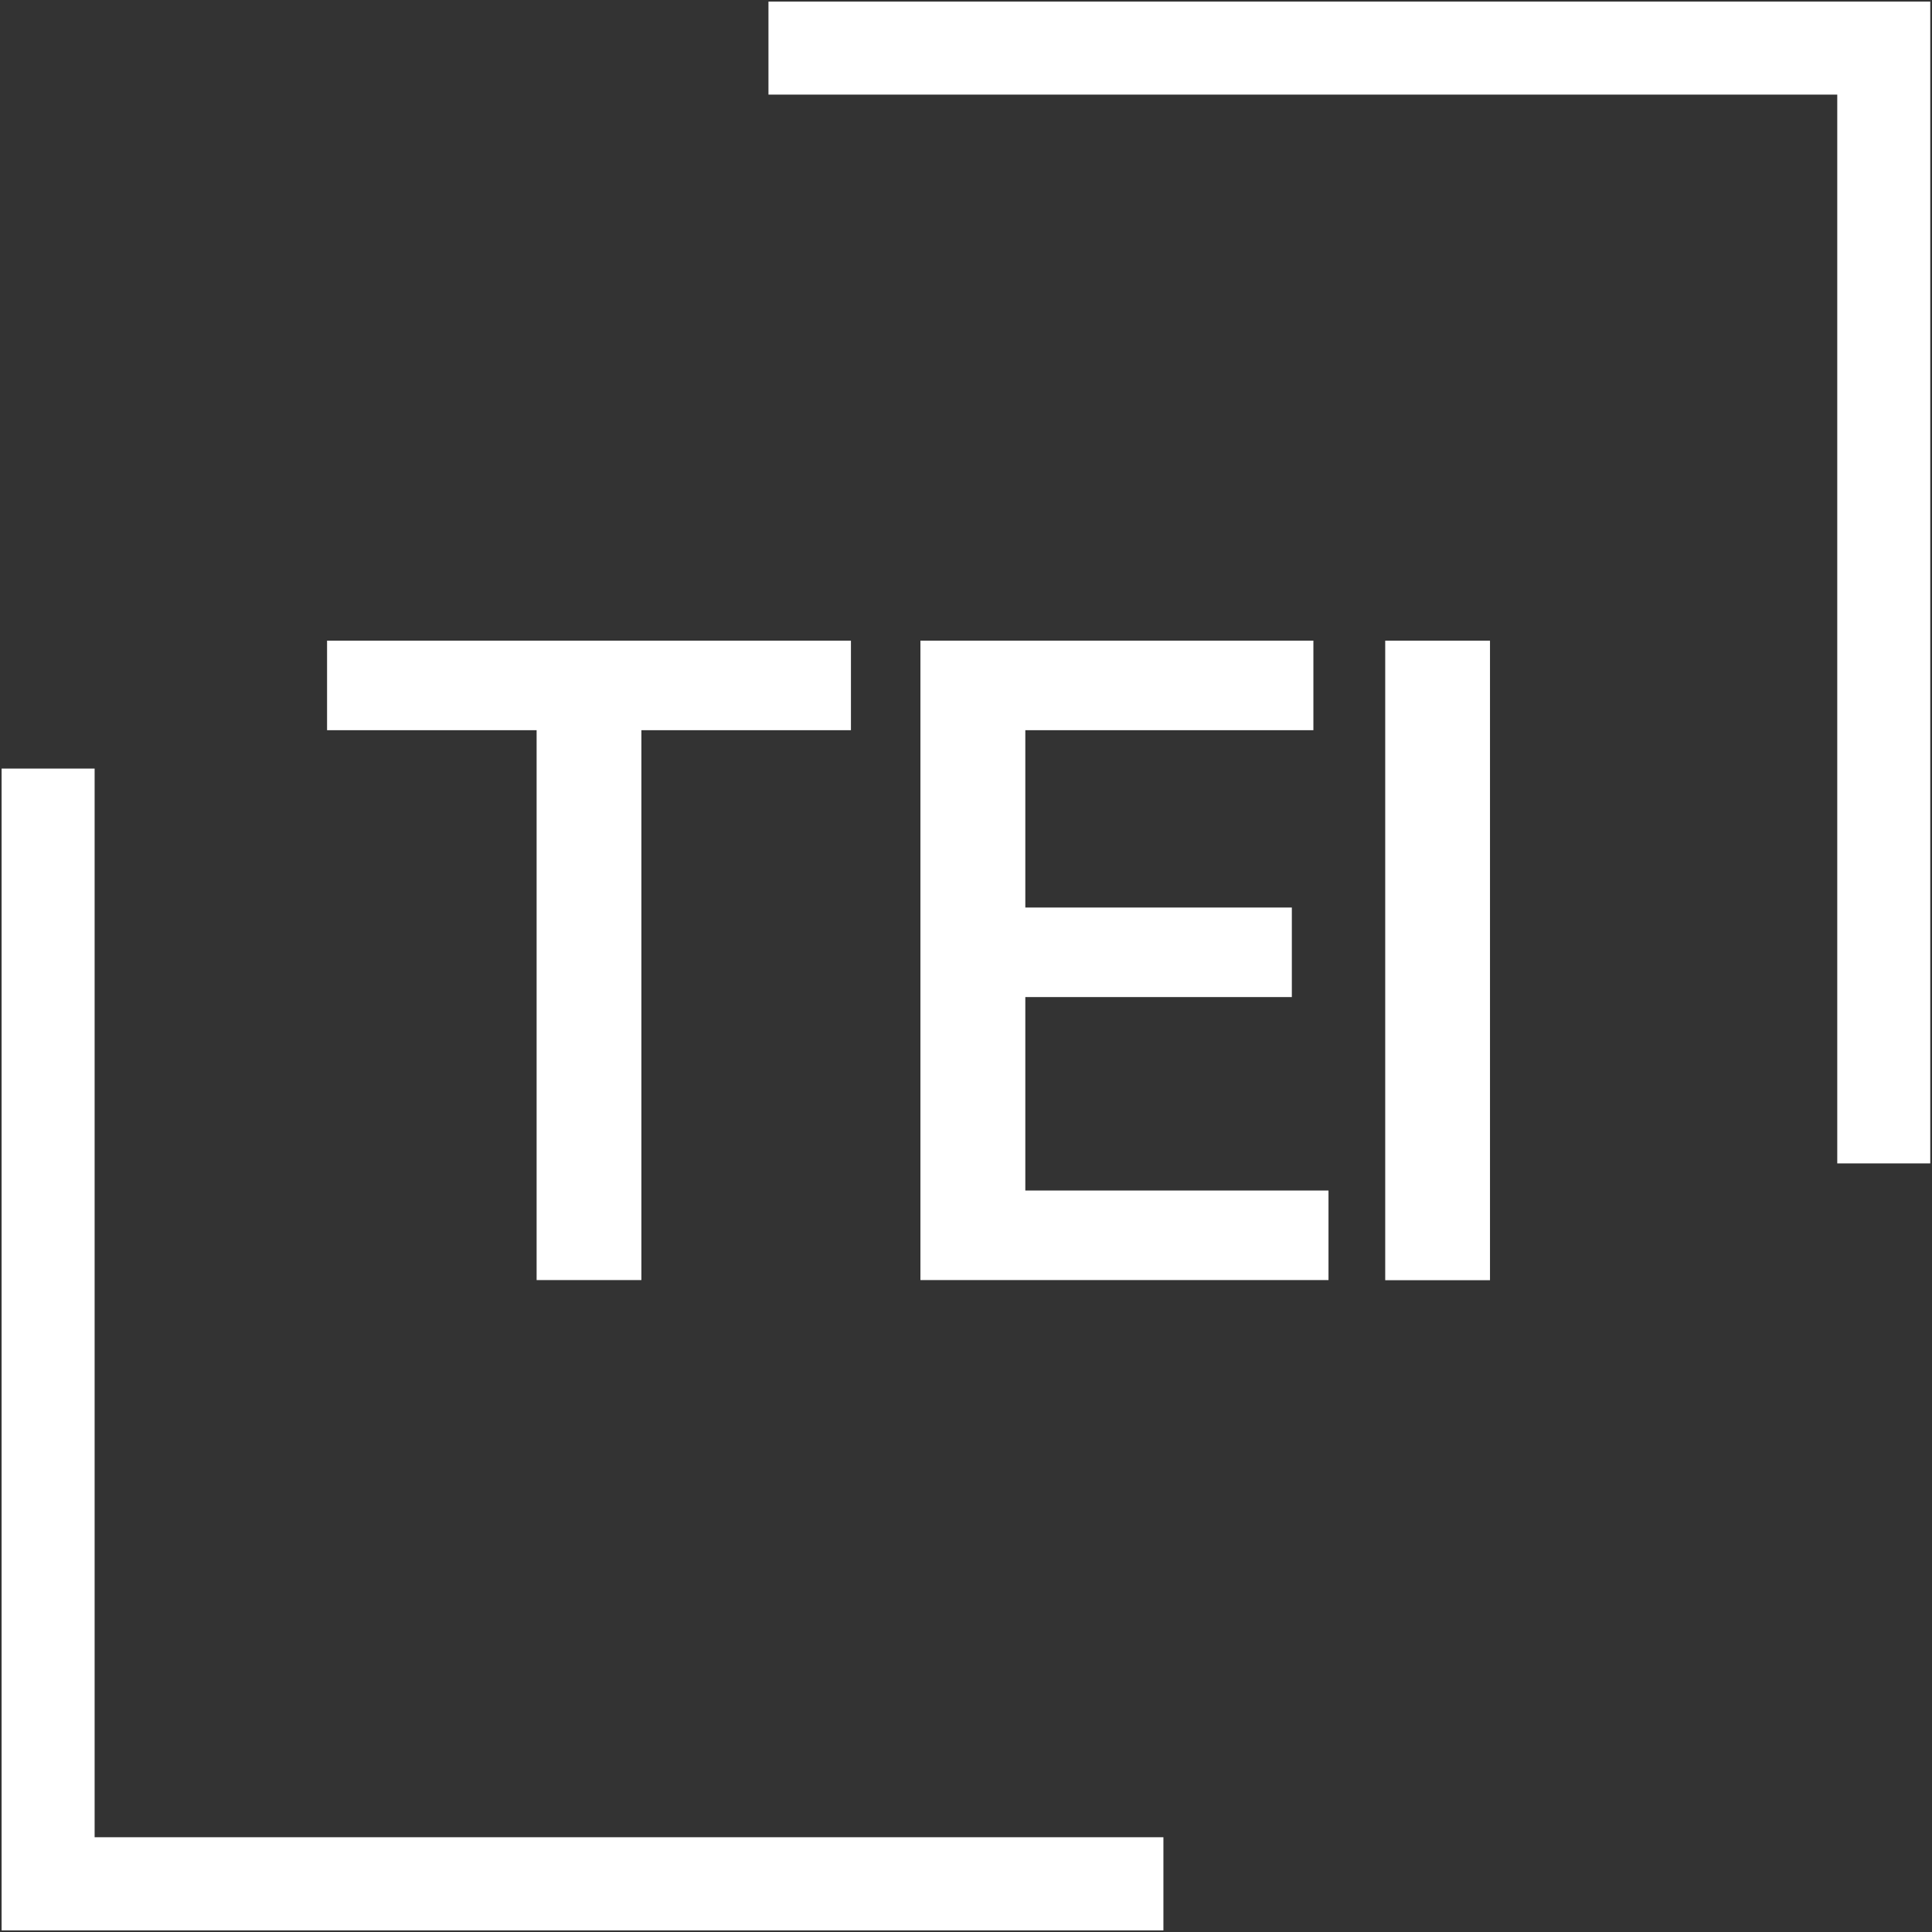<svg width="156" height="156" viewBox="0 0 156 156" fill="none" xmlns="http://www.w3.org/2000/svg">
<rect x="0" y="0" width="156" height="156" fill="#333333" stroke="none"/>
<g clip-path="url(#clip0_631_1279)">
<path fill-rule="evenodd" clip-rule="evenodd" d="M62.05 7.639H148.35V93.939H155.86V0.129H62.05V7.639Z" fill="white"/>
<path fill-rule="evenodd" clip-rule="evenodd" d="M21 148.349H7.64V62.059H0.13V155.869H93.94V148.349H20.99H21Z" fill="white"/>
<path d="M26.399 51.73H68.709V58.96H51.789V103.36H43.329V58.96H26.409V51.73H26.399Z" fill="white"/>
<path d="M74.33 51.729H106.05V58.959H82.79V73.279H104.31V80.509H82.79V96.129H107.27V103.359H74.32V51.719L74.33 51.729Z" fill="white"/>
<path d="M111.85 51.73H120.31V103.37H111.85V51.73Z" fill="white"/>
</g>
<defs>
<clipPath id="clip0_631_1279">
<rect width="156" height="156" fill="white"/>
</clipPath>
</defs>
</svg>
